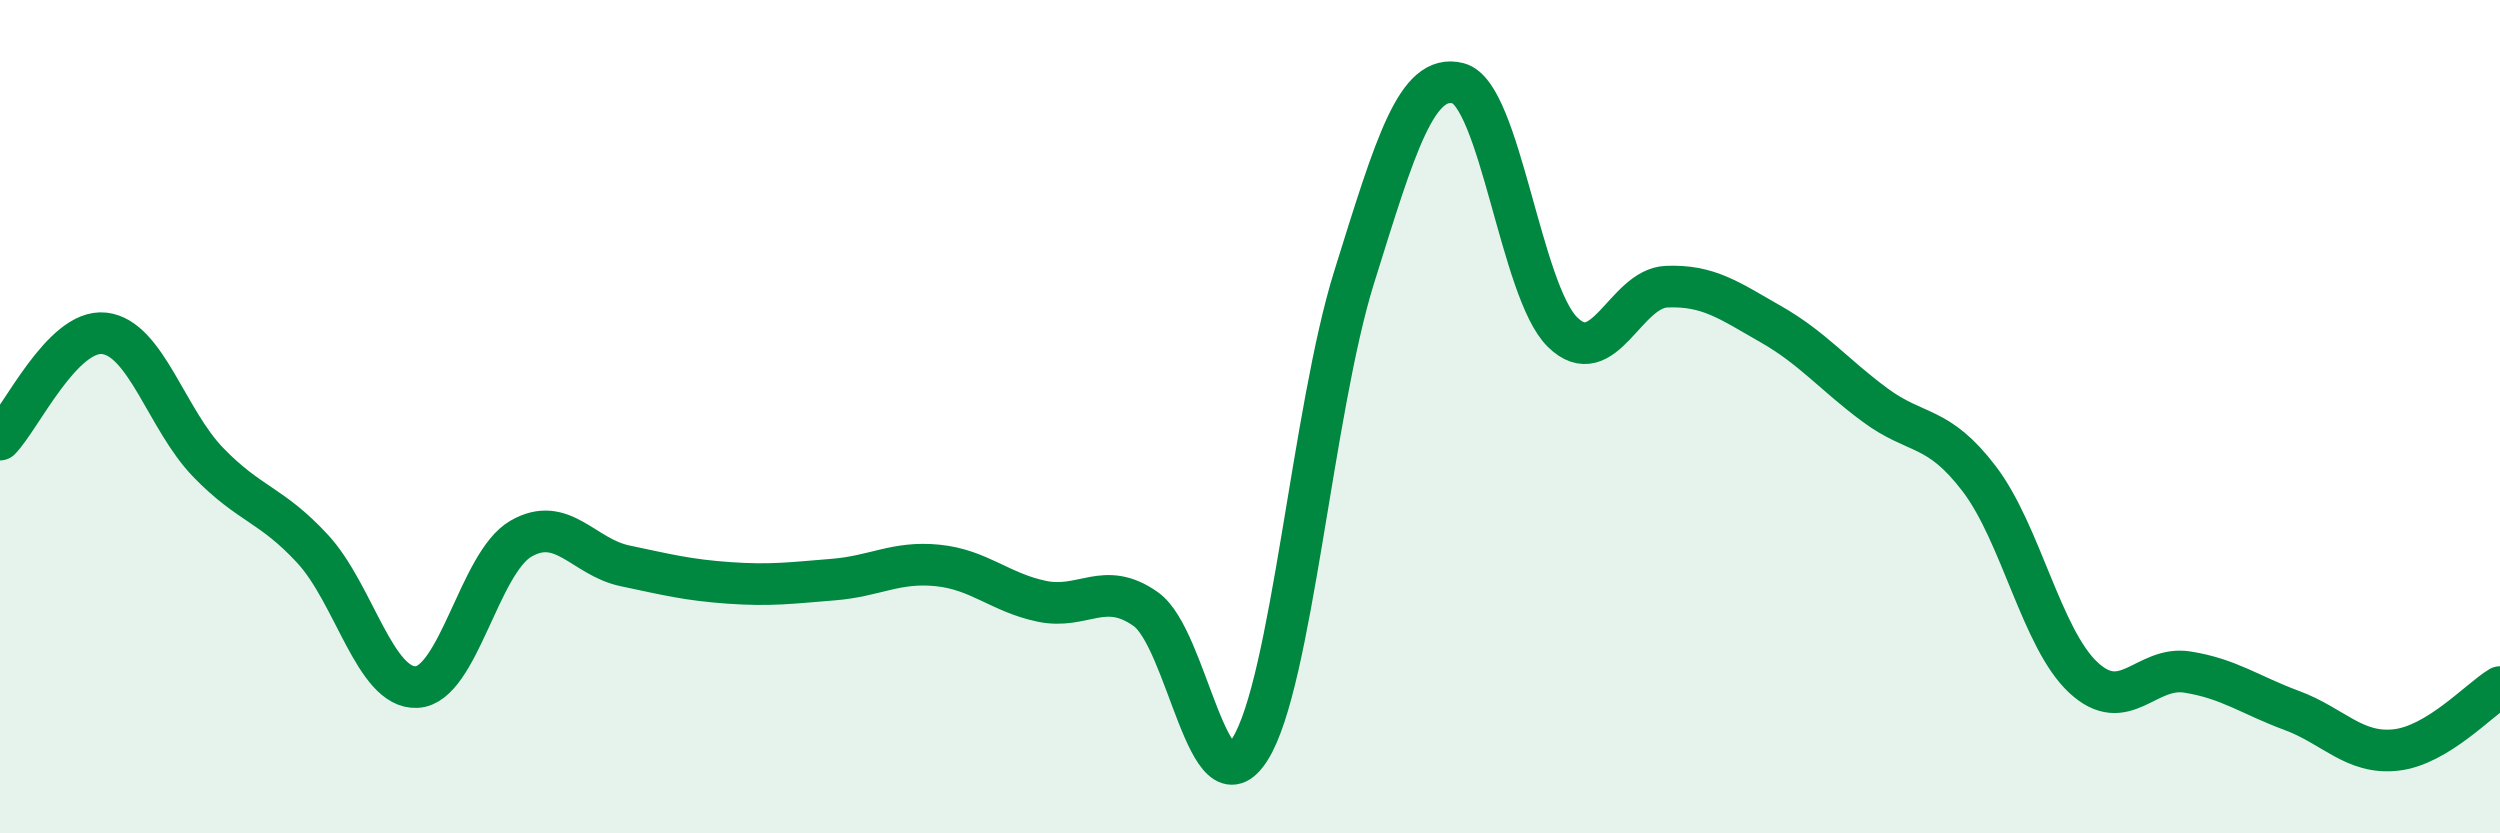 
    <svg width="60" height="20" viewBox="0 0 60 20" xmlns="http://www.w3.org/2000/svg">
      <path
        d="M 0,10.55 C 0.5,10.04 1.5,7.89 2.5,8 C 3.5,8.11 4,10.07 5,11.1 C 6,12.13 6.5,12.09 7.5,13.17 C 8.5,14.25 9,16.54 10,16.49 C 11,16.44 11.5,13.51 12.5,12.93 C 13.5,12.35 14,13.37 15,13.58 C 16,13.79 16.5,13.92 17.5,13.99 C 18.5,14.06 19,13.99 20,13.91 C 21,13.83 21.5,13.47 22.5,13.57 C 23.5,13.67 24,14.22 25,14.43 C 26,14.64 26.5,13.91 27.5,14.62 C 28.5,15.33 29,19.57 30,17.98 C 31,16.39 31.5,9.85 32.5,6.65 C 33.5,3.45 34,1.74 35,2 C 36,2.26 36.5,6.99 37.5,7.97 C 38.5,8.95 39,6.92 40,6.88 C 41,6.84 41.5,7.21 42.5,7.78 C 43.5,8.35 44,8.98 45,9.72 C 46,10.46 46.5,10.18 47.5,11.49 C 48.5,12.8 49,15.33 50,16.26 C 51,17.19 51.5,15.97 52.5,16.13 C 53.5,16.29 54,16.68 55,17.05 C 56,17.42 56.5,18.11 57.5,18 C 58.5,17.89 59.5,16.79 60,16.49L60 20L0 20Z"
        fill="#008740"
        opacity="0.1"
        stroke-linecap="round"
        stroke-linejoin="round"
      />
      <path
        d="M 0,10.55 C 0.5,10.04 1.5,7.89 2.5,8 C 3.5,8.11 4,10.07 5,11.1 C 6,12.13 6.5,12.09 7.5,13.17 C 8.5,14.25 9,16.54 10,16.49 C 11,16.44 11.5,13.51 12.5,12.93 C 13.5,12.35 14,13.37 15,13.58 C 16,13.79 16.5,13.92 17.5,13.99 C 18.5,14.06 19,13.99 20,13.91 C 21,13.83 21.5,13.47 22.5,13.57 C 23.5,13.67 24,14.22 25,14.43 C 26,14.64 26.5,13.91 27.5,14.62 C 28.5,15.33 29,19.57 30,17.98 C 31,16.39 31.5,9.85 32.5,6.65 C 33.5,3.45 34,1.74 35,2 C 36,2.26 36.5,6.99 37.5,7.97 C 38.5,8.95 39,6.92 40,6.88 C 41,6.84 41.5,7.21 42.5,7.78 C 43.5,8.35 44,8.98 45,9.72 C 46,10.46 46.5,10.18 47.5,11.49 C 48.5,12.8 49,15.33 50,16.26 C 51,17.19 51.5,15.97 52.5,16.13 C 53.5,16.29 54,16.68 55,17.05 C 56,17.42 56.5,18.11 57.5,18 C 58.5,17.89 59.5,16.79 60,16.49"
        stroke="#008740"
        stroke-width="1"
        fill="none"
        stroke-linecap="round"
        stroke-linejoin="round"
      />
    </svg>
  